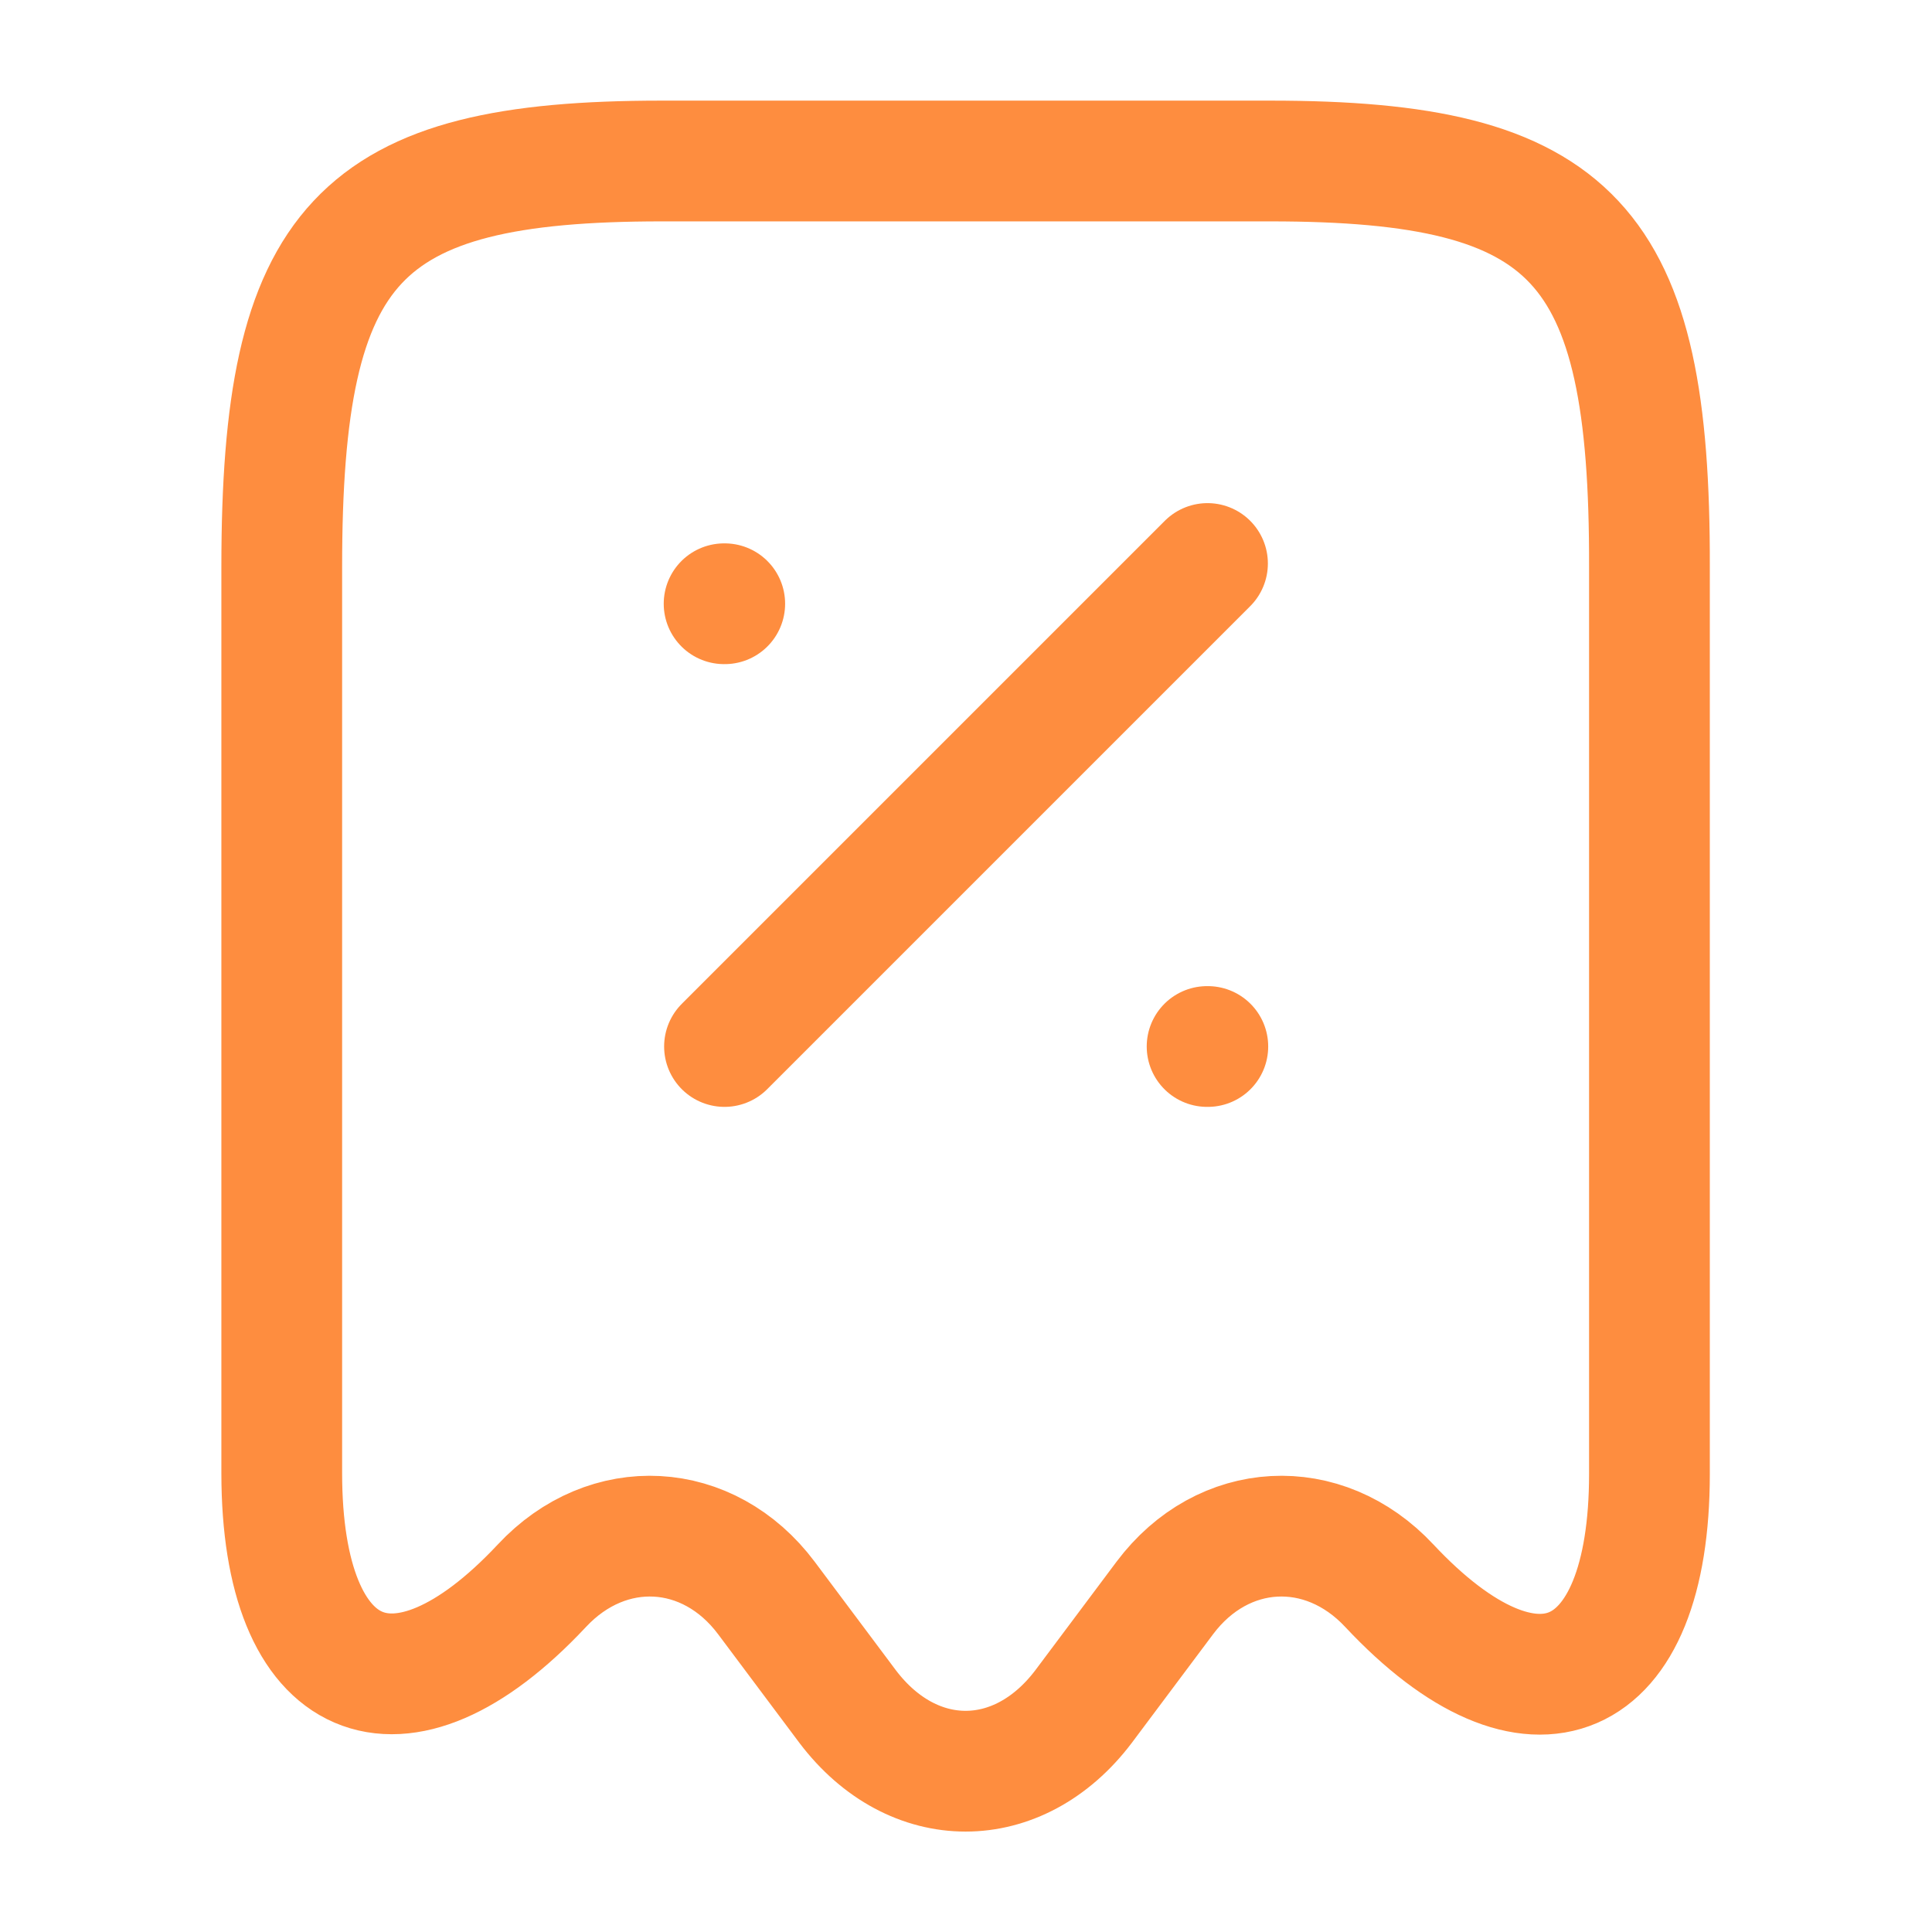 <?xml version="1.0" encoding="UTF-8"?> <svg xmlns="http://www.w3.org/2000/svg" width="24" height="24" viewBox="0 0 24 24" fill="none"><path d="M6.73 19.7C7.55 18.82 8.8 18.89 9.52 19.85L10.53 21.2C11.34 22.27 12.65 22.27 13.46 21.2L14.47 19.85C15.19 18.89 16.44 18.82 17.26 19.7C19.04 21.6 20.49 20.97 20.49 18.31V7.04C20.5 3.01 19.56 2 15.78 2H8.22C4.44 2 3.5 3.01 3.5 7.04V18.3C3.5 20.97 4.96 21.59 6.73 19.7Z" stroke="#FE8D3F" stroke-width="1.5" stroke-linecap="round" stroke-linejoin="round"></path><path d="M9 13L15 7" stroke="#FE8D3F" stroke-width="1.5" stroke-linecap="round" stroke-linejoin="round"></path><path d="M14.995 13H15.004" stroke="#FE8D3F" stroke-width="1.5" stroke-linecap="round" stroke-linejoin="round"></path><path d="M8.995 7.5H9.003" stroke="#FE8D3F" stroke-width="1.5" stroke-linecap="round" stroke-linejoin="round"></path></svg> 